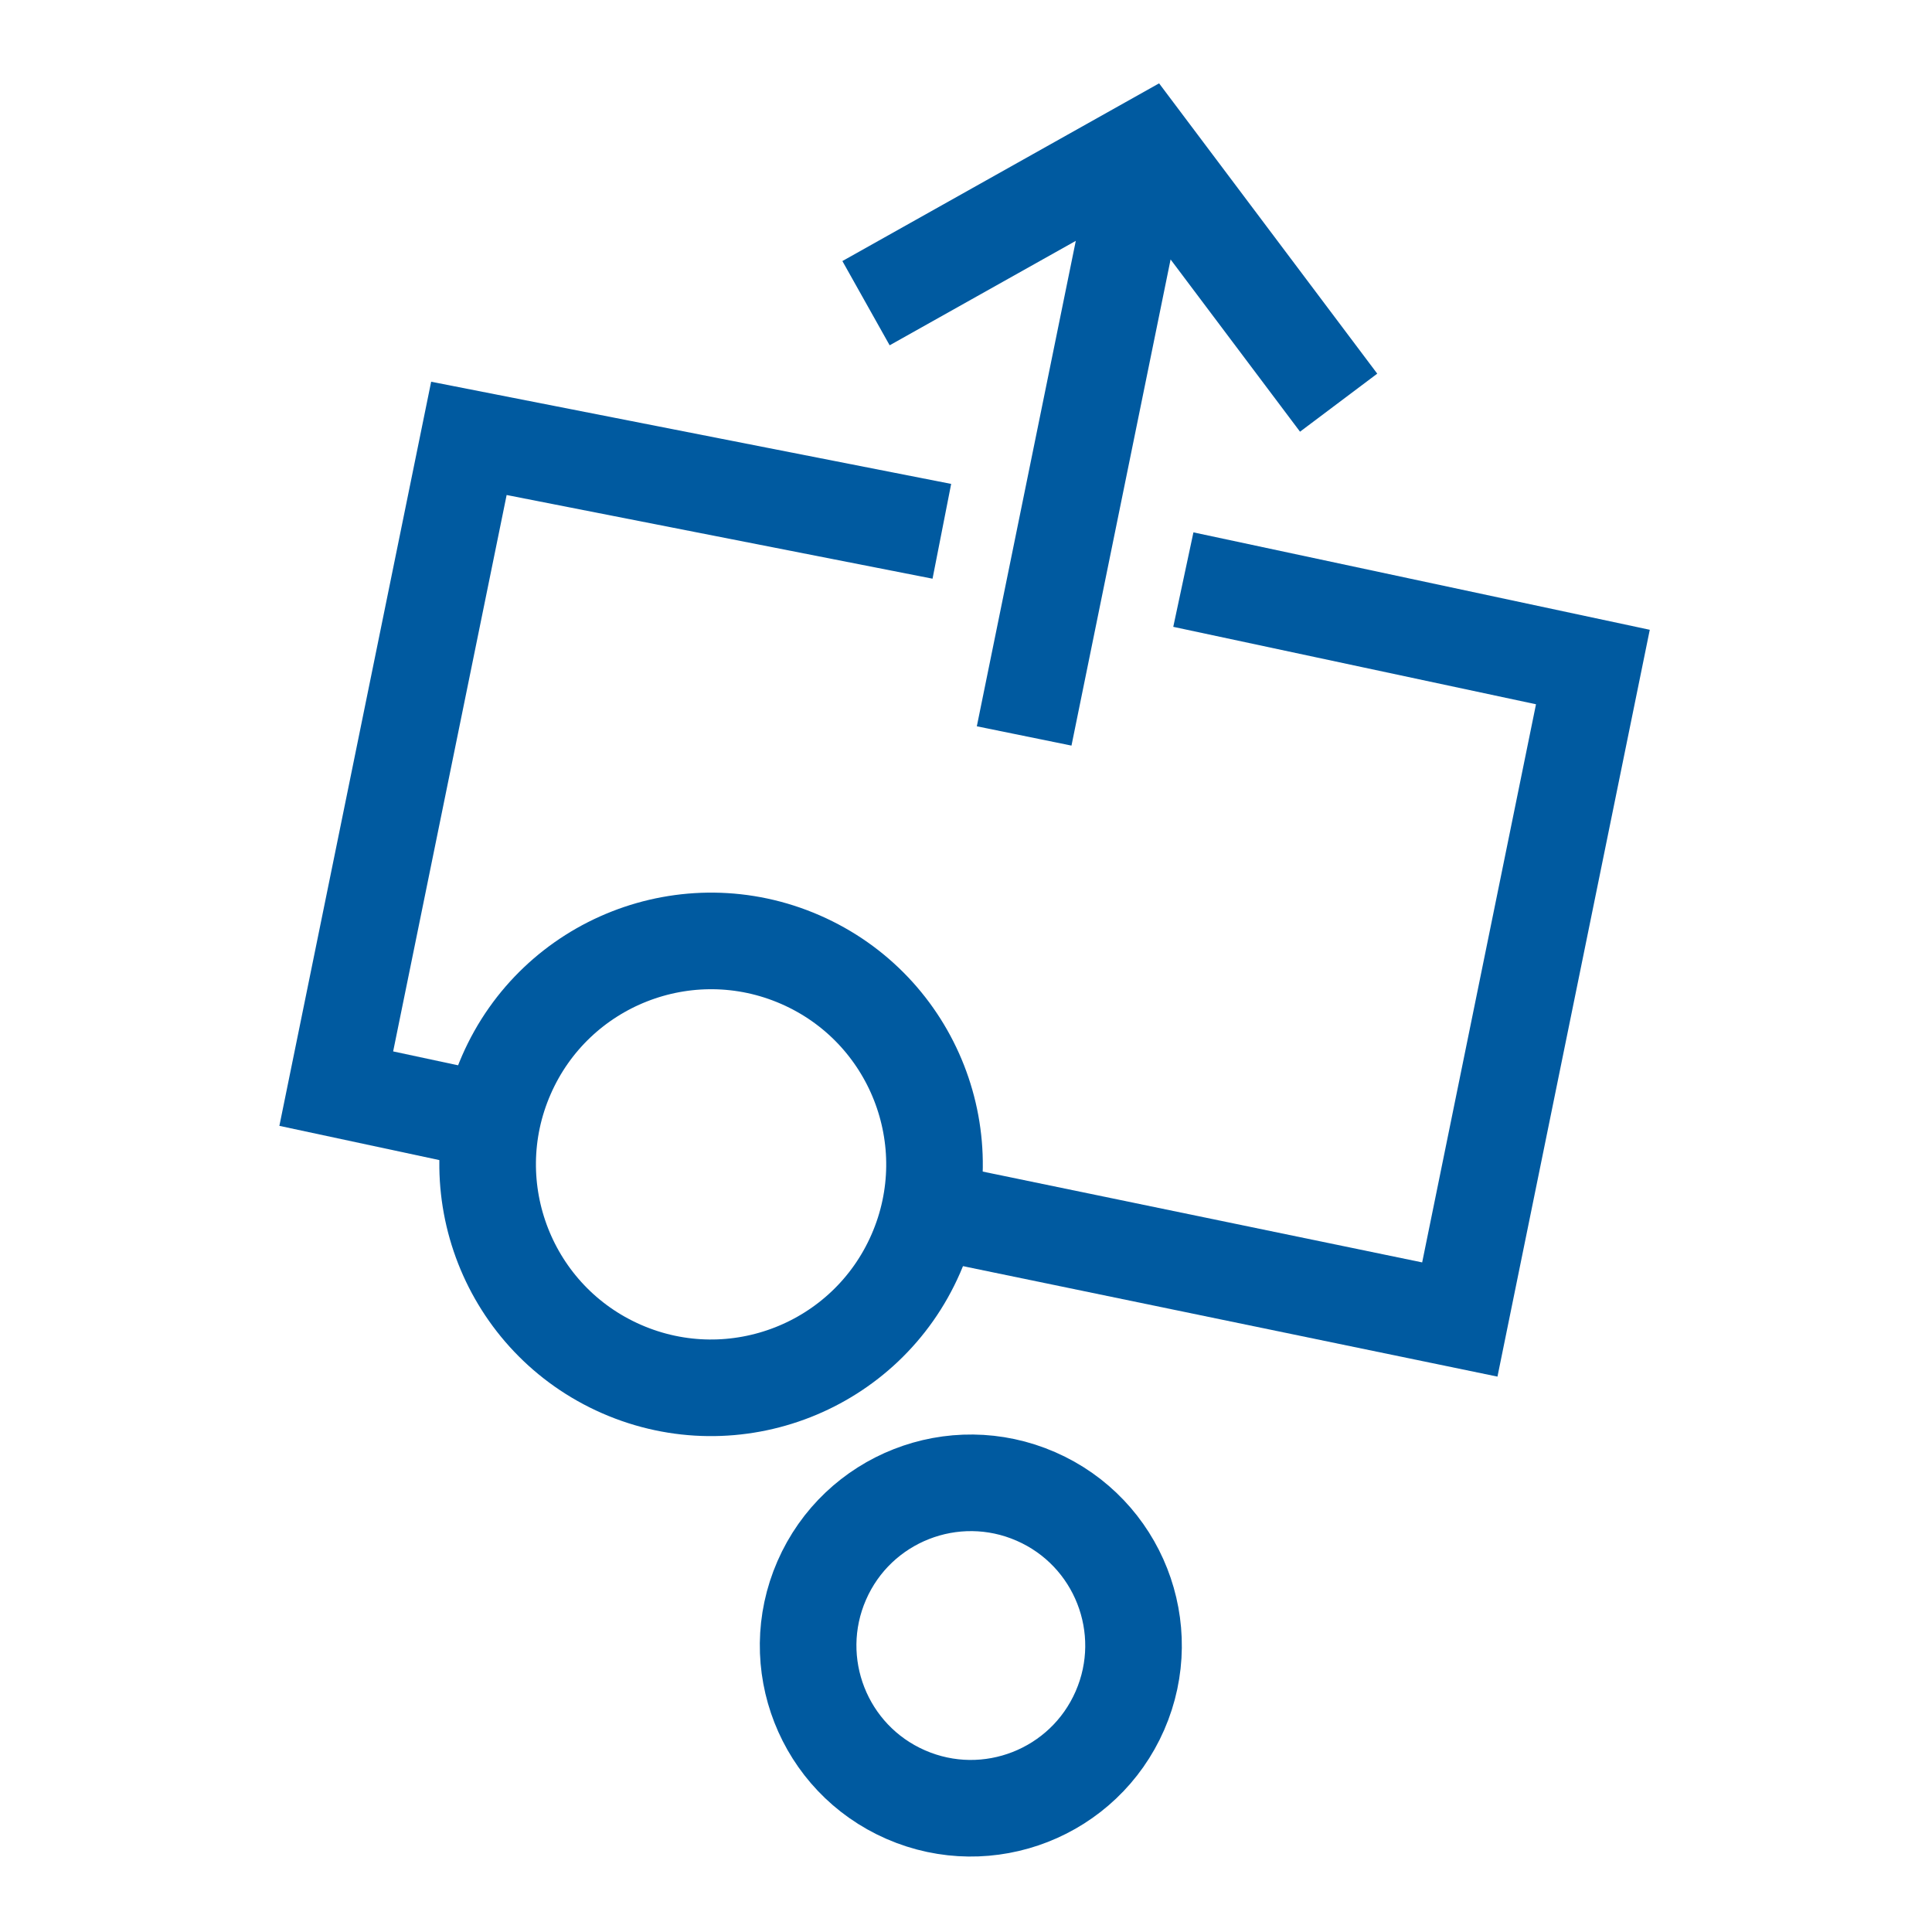 <svg width="40" height="40" viewBox="0 0 40 40" fill="none" xmlns="http://www.w3.org/2000/svg">
<g clip-path="url(#clip0_3972:27086)">
<circle cx="20.1" cy="34.069" r="3.368" transform="rotate(23.573 20.1 34.069)" stroke="#005AA0" stroke-width="2"/>
<circle cx="14.722" cy="24.107" r="4.625" transform="rotate(23.573 14.722 24.107)" stroke="#005AA0" stroke-width="2"/>
<path d="M24.5 12L32.979 13.81L30.224 27.319L19.003 25M19.5 11L9.708 9.076L6.962 22.539L10.626 23.323" stroke="#005AA0" stroke-width="2"/>
<path d="M17.93 6.277L23.724 3.026L27.715 8.337M23.701 2.989L21.204 15.237" stroke="#005AA0" stroke-width="2"/>
</g>
<defs>
<clipPath id="clip0_3972:27086">
<rect width="40" height="40" fill="white"/>
</clipPath>
</defs>
</svg>
